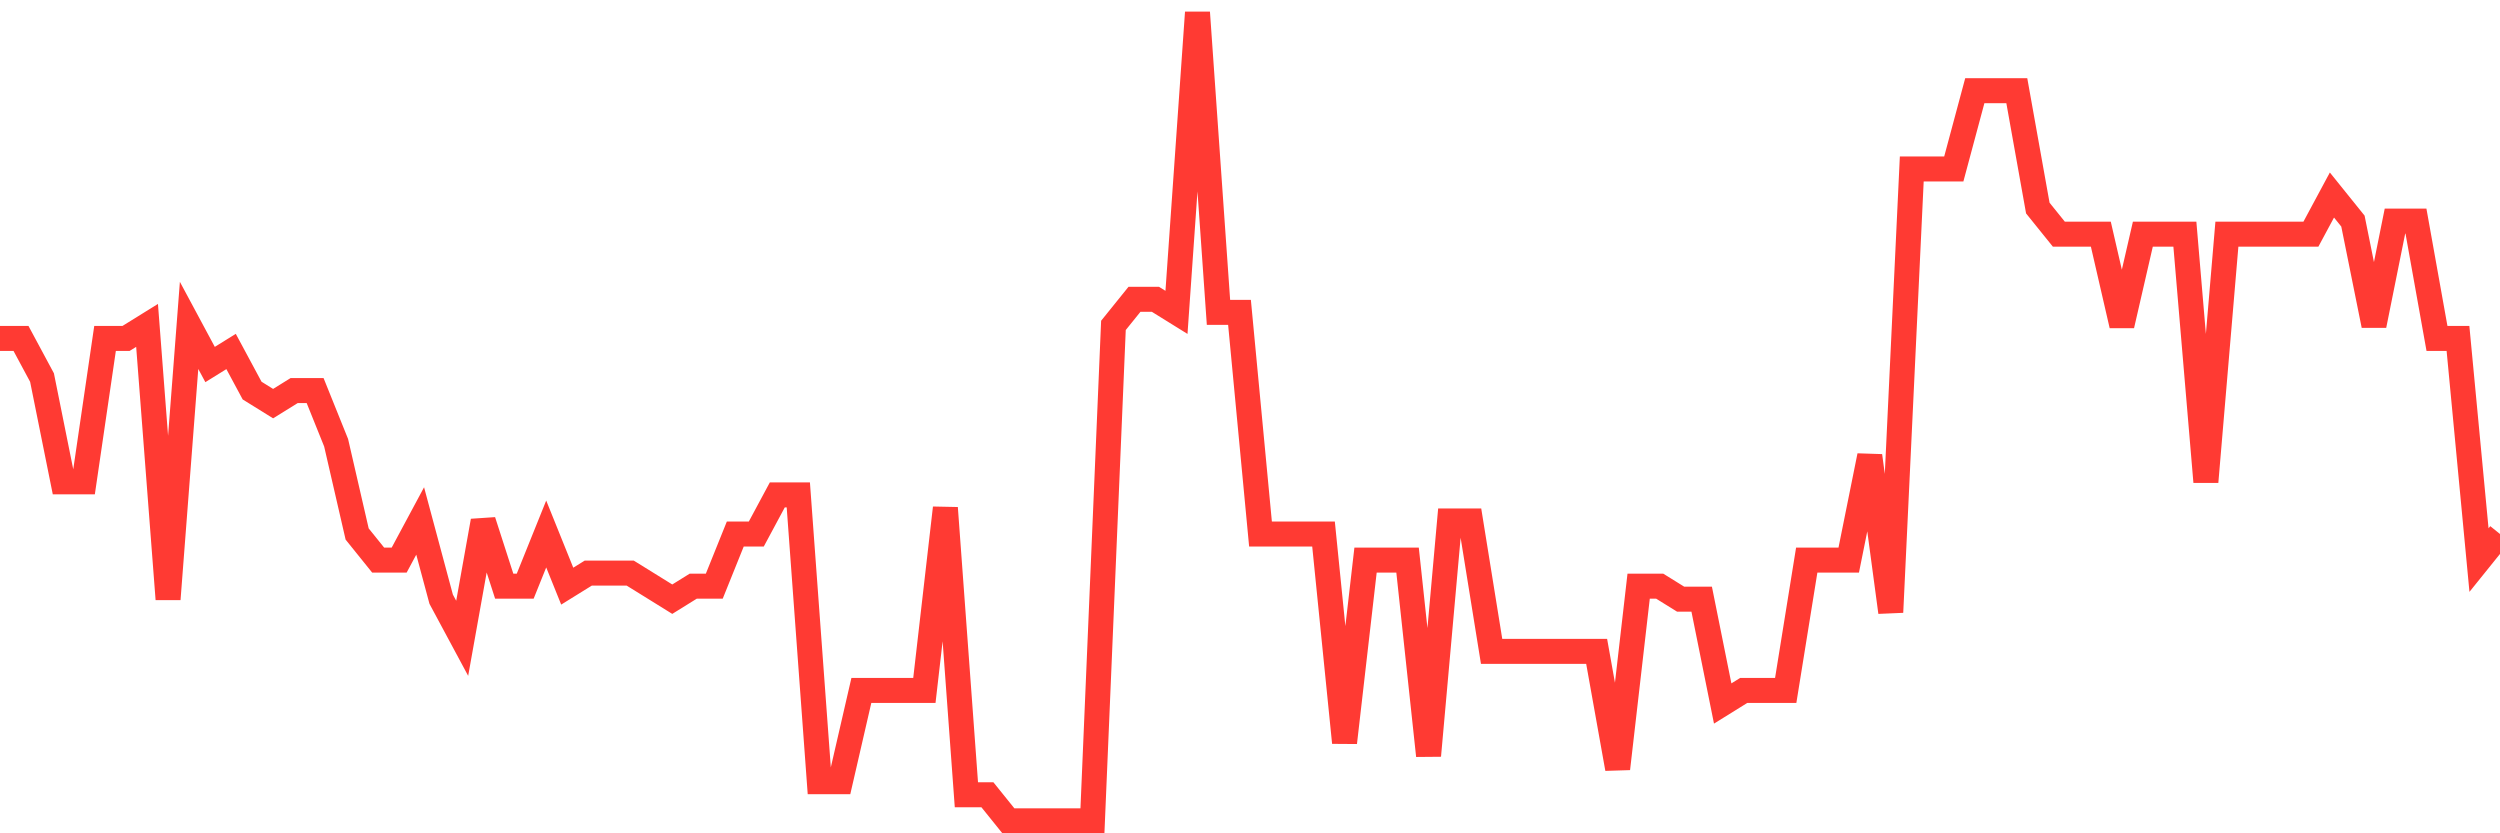 <svg
  xmlns="http://www.w3.org/2000/svg"
  xmlns:xlink="http://www.w3.org/1999/xlink"
  width="120"
  height="40"
  viewBox="0 0 120 40"
  preserveAspectRatio="none"
>
  <polyline
    points="0,16.245 1.008,16.245 2.017,18.123 3.025,23.129 4.034,23.129 5.042,16.245 6.05,16.245 7.059,15.619 8.067,28.761 9.076,15.619 10.084,17.497 11.092,16.871 12.101,18.748 13.109,19.374 14.118,18.748 15.126,18.748 16.134,21.252 17.143,25.632 18.151,26.884 19.16,26.884 20.168,25.006 21.176,28.761 22.185,30.639 23.193,25.006 24.202,28.135 25.21,28.135 26.218,25.632 27.227,28.135 28.235,27.51 29.244,27.51 30.252,27.51 31.261,28.135 32.269,28.761 33.277,28.135 34.286,28.135 35.294,25.632 36.303,25.632 37.311,23.755 38.319,23.755 39.328,37.523 40.336,37.523 41.345,33.142 42.353,33.142 43.361,33.142 44.37,33.142 45.378,24.381 46.387,38.148 47.395,38.148 48.403,39.4 49.412,39.4 50.42,39.4 51.429,39.4 52.437,39.4 53.445,15.619 54.454,14.368 55.462,14.368 56.471,14.994 57.479,0.6 58.487,14.994 59.496,14.994 60.504,25.632 61.513,25.632 62.521,25.632 63.529,25.632 64.538,35.645 65.546,26.884 66.555,26.884 67.563,26.884 68.571,36.271 69.58,25.006 70.588,25.006 71.597,31.265 72.605,31.265 73.613,31.265 74.622,31.265 75.63,31.265 76.639,31.265 77.647,36.897 78.655,28.135 79.664,28.135 80.672,28.761 81.681,28.761 82.689,33.768 83.697,33.142 84.706,33.142 85.714,33.142 86.723,26.884 87.731,26.884 88.739,26.884 89.748,21.877 90.756,29.387 91.765,8.11 92.773,8.11 93.782,8.11 94.79,4.355 95.798,4.355 96.807,4.355 97.815,9.987 98.824,11.239 99.832,11.239 100.84,11.239 101.849,15.619 102.857,11.239 103.866,11.239 104.874,11.239 105.882,23.129 106.891,11.239 107.899,11.239 108.908,11.239 109.916,11.239 110.924,11.239 111.933,9.361 112.941,10.613 113.95,15.619 114.958,10.613 115.966,10.613 116.975,16.245 117.983,16.245 118.992,26.884 120,25.632"
    fill="none"
    stroke="#ff3a33"
    stroke-width="1.2"
  >
  </polyline>
</svg>